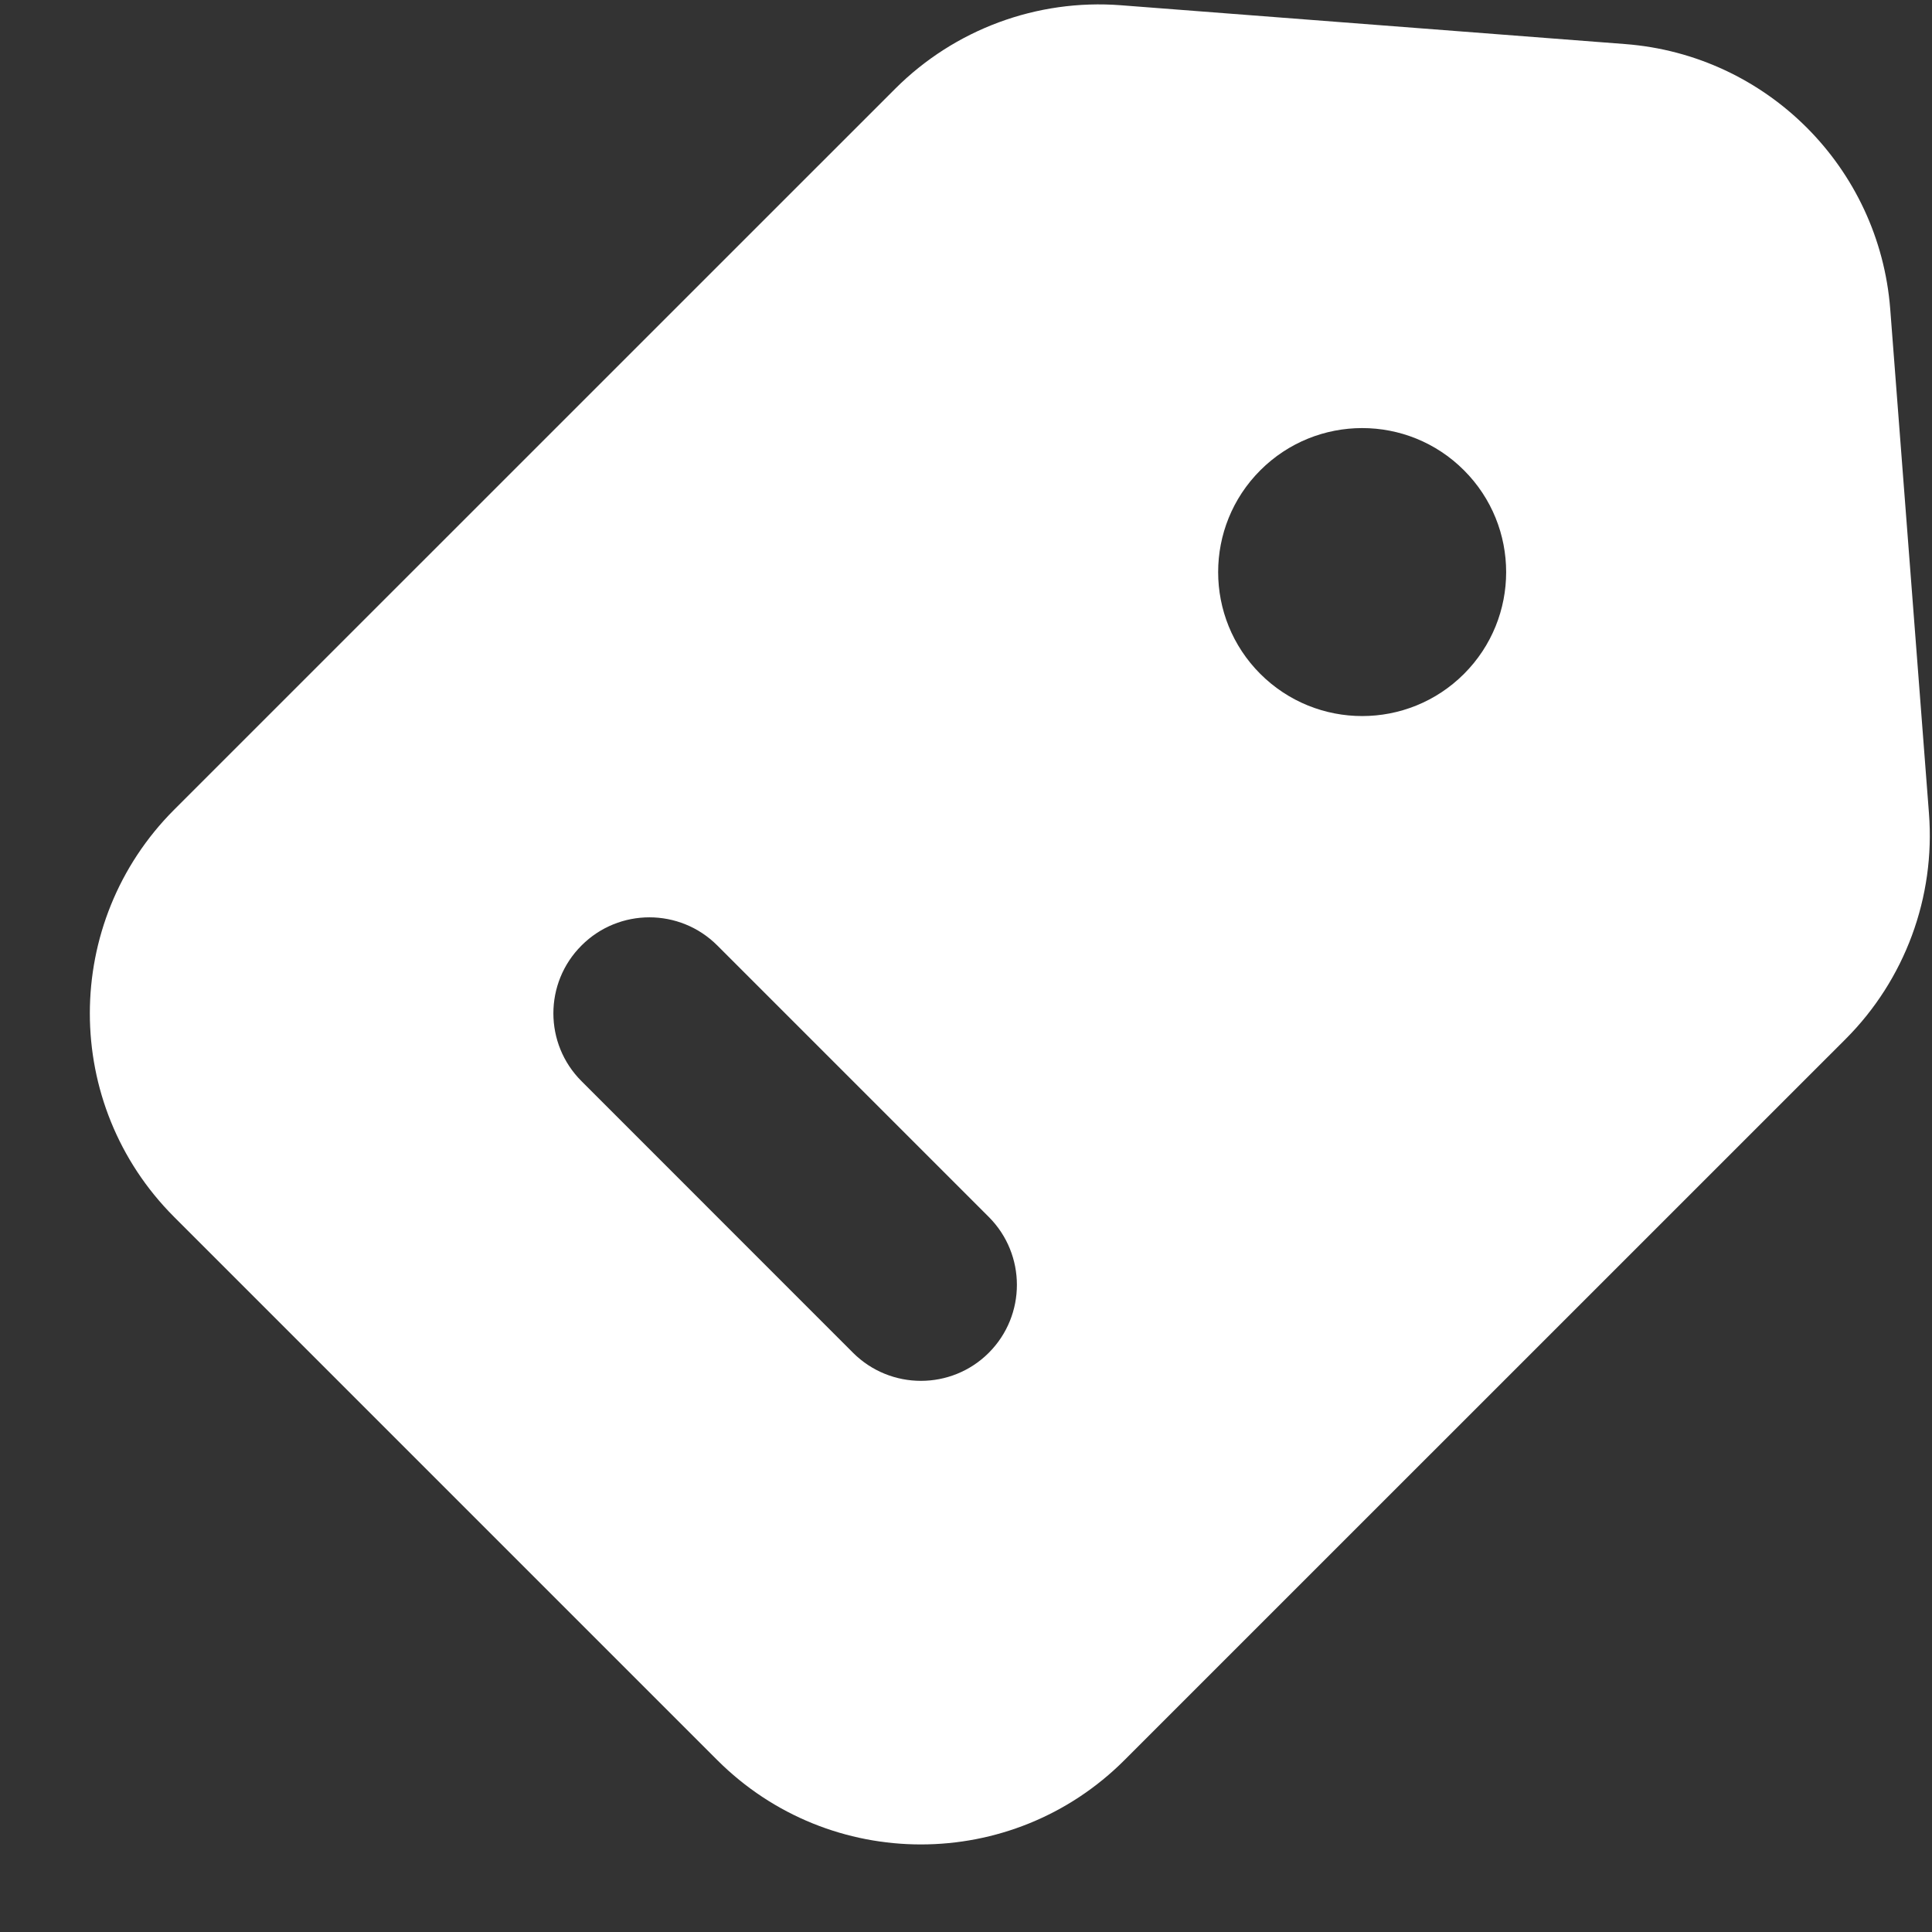 <svg xmlns="http://www.w3.org/2000/svg" width="21" height="21" viewBox="0 0 21 21" fill="none"><rect x="0" y="0" width="21" height="21" fill="#333333" stroke="none"/><path fill-rule="evenodd" d="M20.06 11.295C20.706 10.649 21.037 9.752 20.967 8.841L20.546 3.36C20.427 1.82 19.204 0.597 17.665 0.479L12.183 0.057C11.272 -0.013 10.376 0.319 9.73 0.965L1.893 8.801C0.671 10.024 0.671 12.006 1.893 13.228L7.796 19.131C9.019 20.354 11.001 20.354 12.223 19.131L20.06 11.295ZM13.699 5.112C13.088 5.723 13.088 6.714 13.699 7.325C14.311 7.936 15.302 7.936 15.913 7.325C16.524 6.714 16.524 5.723 15.913 5.112C15.302 4.5 14.311 4.5 13.699 5.112ZM9.272 14.704L6.321 11.752C5.913 11.345 5.913 10.684 6.321 10.277C6.728 9.869 7.389 9.869 7.797 10.277L10.748 13.228C11.155 13.636 11.155 14.296 10.748 14.704C10.341 15.111 9.68 15.111 9.272 14.704Z" fill="white"></path></svg>
